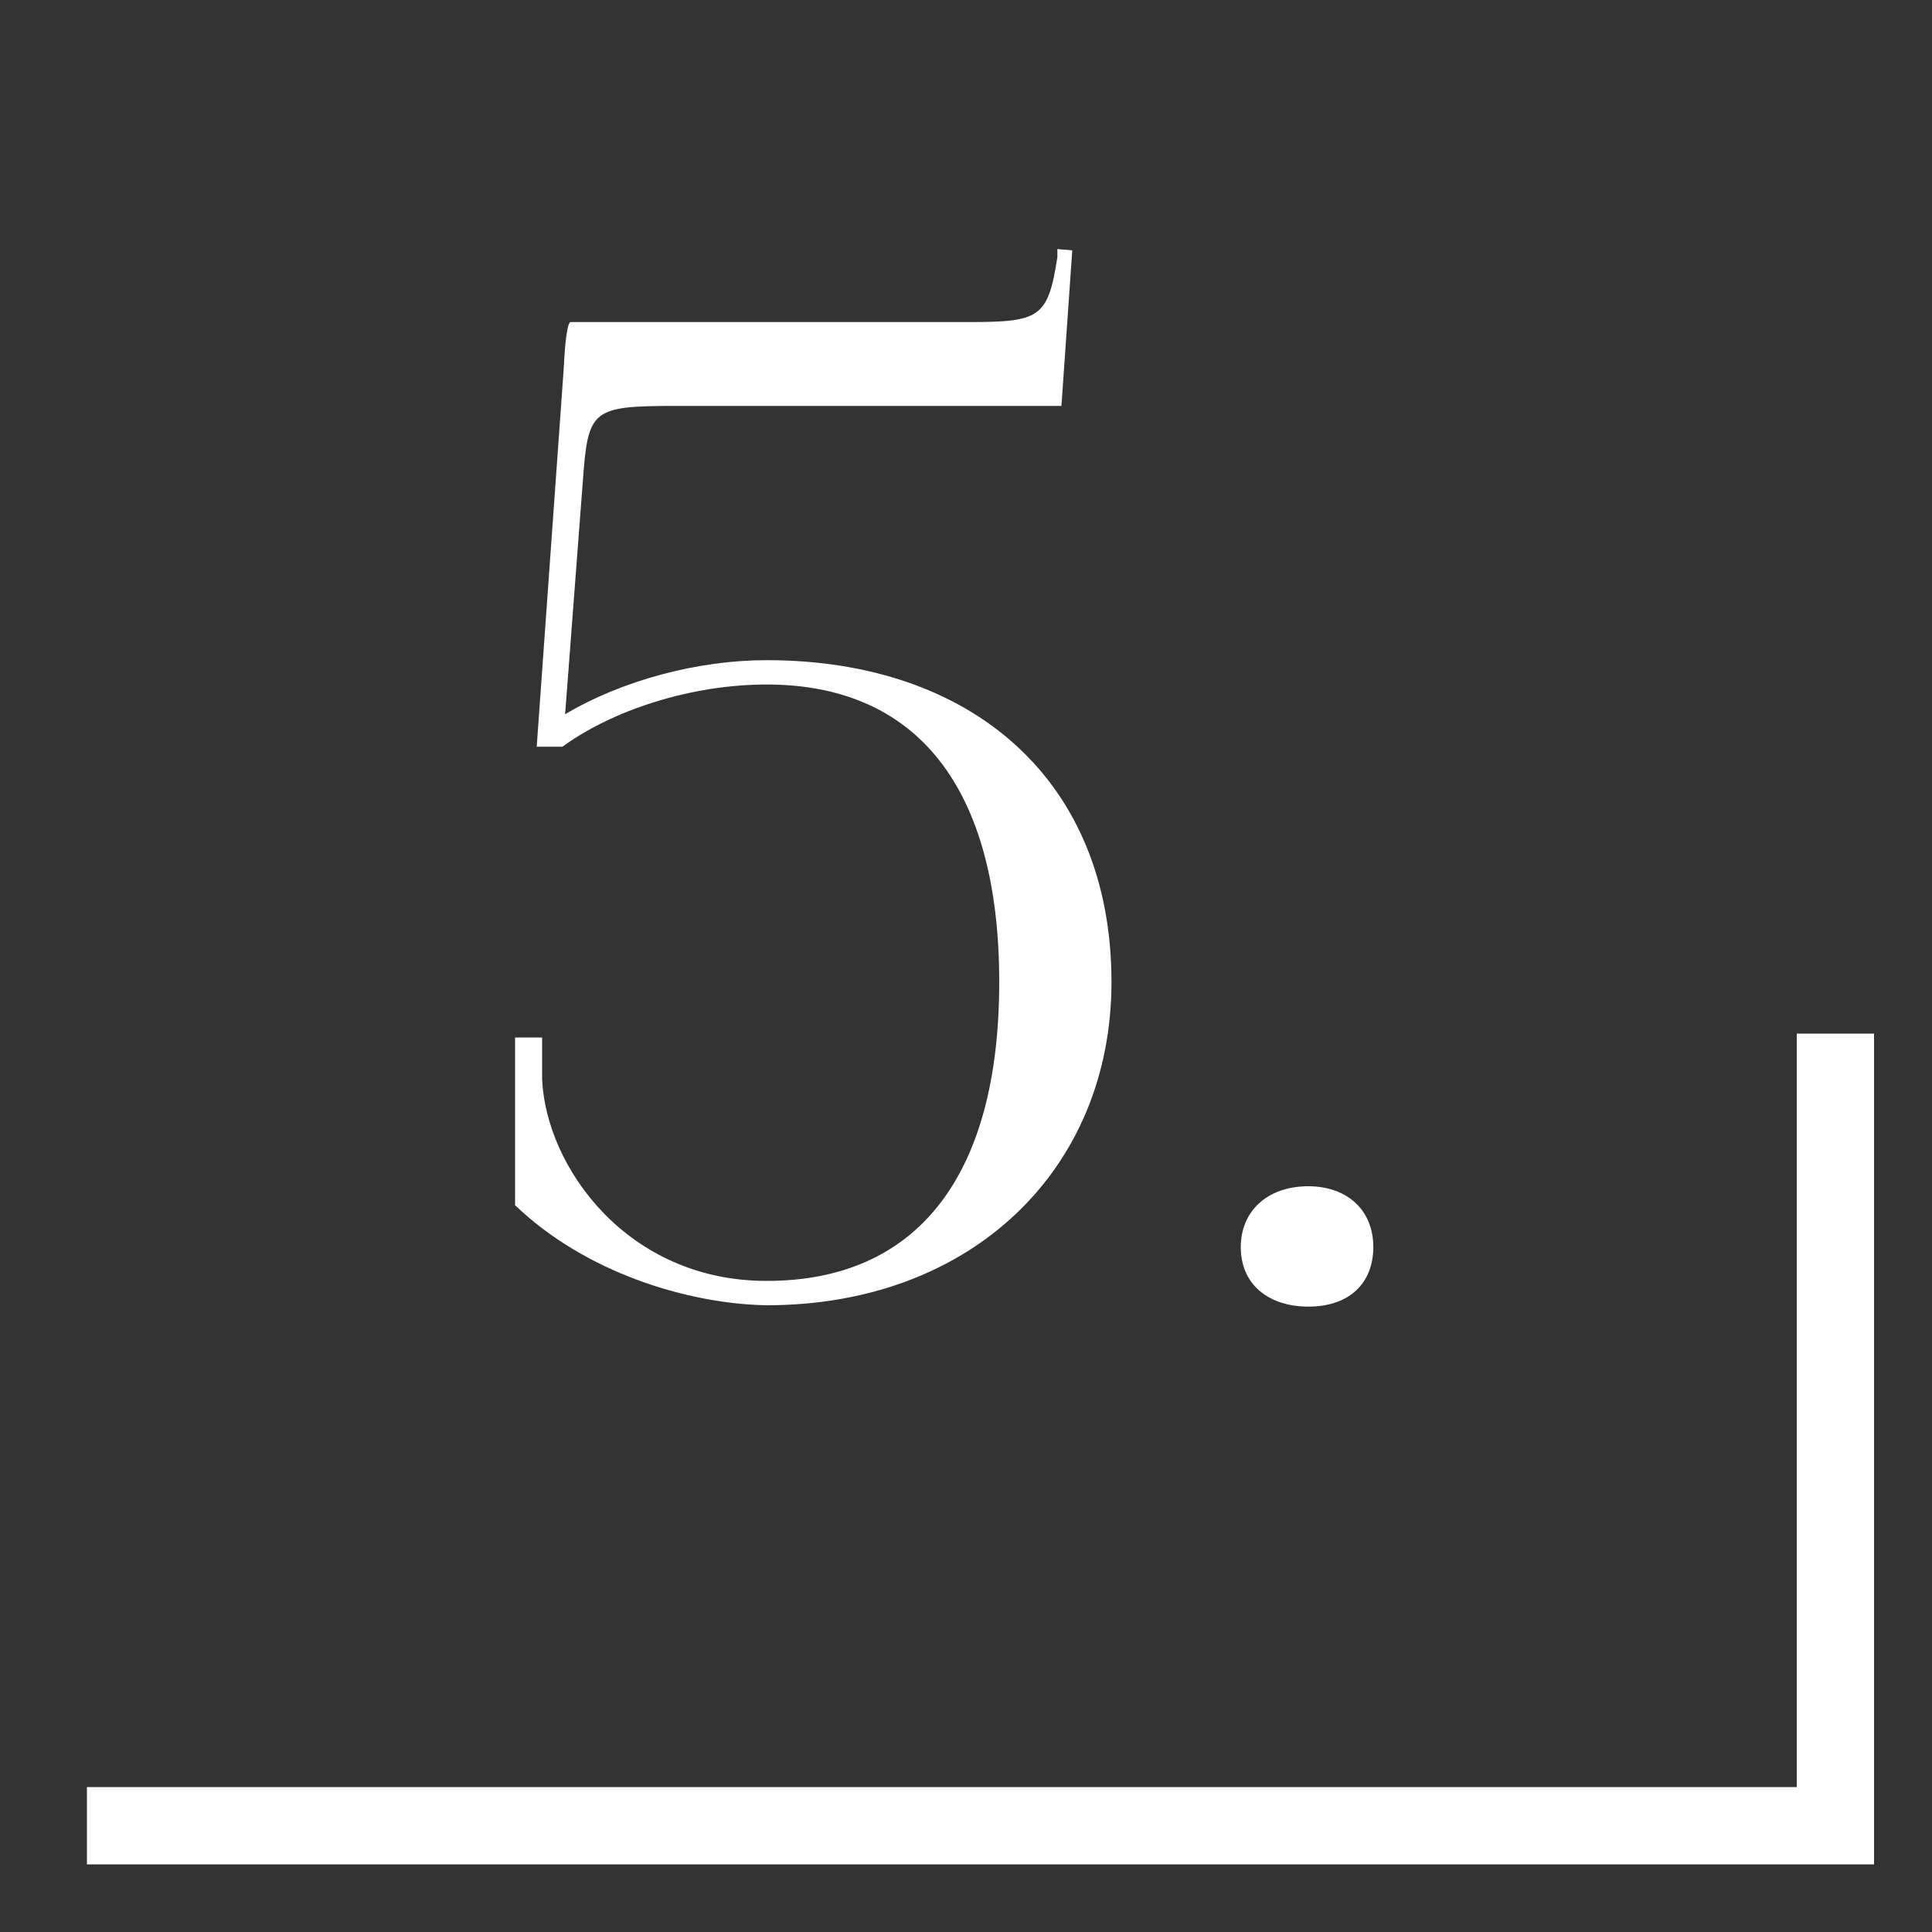 <?xml version="1.0" encoding="UTF-8"?> <svg xmlns="http://www.w3.org/2000/svg" width="100" height="100" viewBox="0 0 100 100" fill="none"><rect x="0" y="0" width="100" height="100" fill="#333333" stroke="none"/><g clip-path="url(#clip0_185_3327)"><path d="M95 53.5V94.5H4.5" stroke="white" stroke-width="4"></path><path d="M29.53 16.67H50.11C53.82 16.67 54.24 16.46 54.73 13.31V12.89L55.5 12.96L54.94 21.01H35.13C30.58 21.01 30.44 21.15 30.16 25L29.25 36.97C32.19 35.22 36.11 34.17 39.68 34.17C50.32 34.17 57.53 40.4 57.53 50.83C57.53 60.49 50.32 67.56 39.68 67.56C35.62 67.49 30.3 65.88 26.66 62.38V53.7H28.06V55.87C28.27 60.42 32.47 66.3 39.68 66.3C47.45 66.3 51.72 60.91 51.72 50.83C51.72 40.75 47.45 35.43 39.68 35.43C35.76 35.43 31.7 36.76 29.11 38.65H27.78L29.18 19.05C29.25 17.51 29.39 16.67 29.53 16.67ZM67.722 61.4C69.682 61.4 71.082 62.59 71.082 64.55C71.082 66.37 69.892 67.63 67.722 67.63C65.692 67.63 64.222 66.51 64.222 64.55C64.222 62.73 65.552 61.4 67.722 61.4Z" fill="white"></path></g><defs><clipPath id="clip0_185_3327"><rect width="100" height="100" fill="white"></rect></clipPath></defs></svg> 